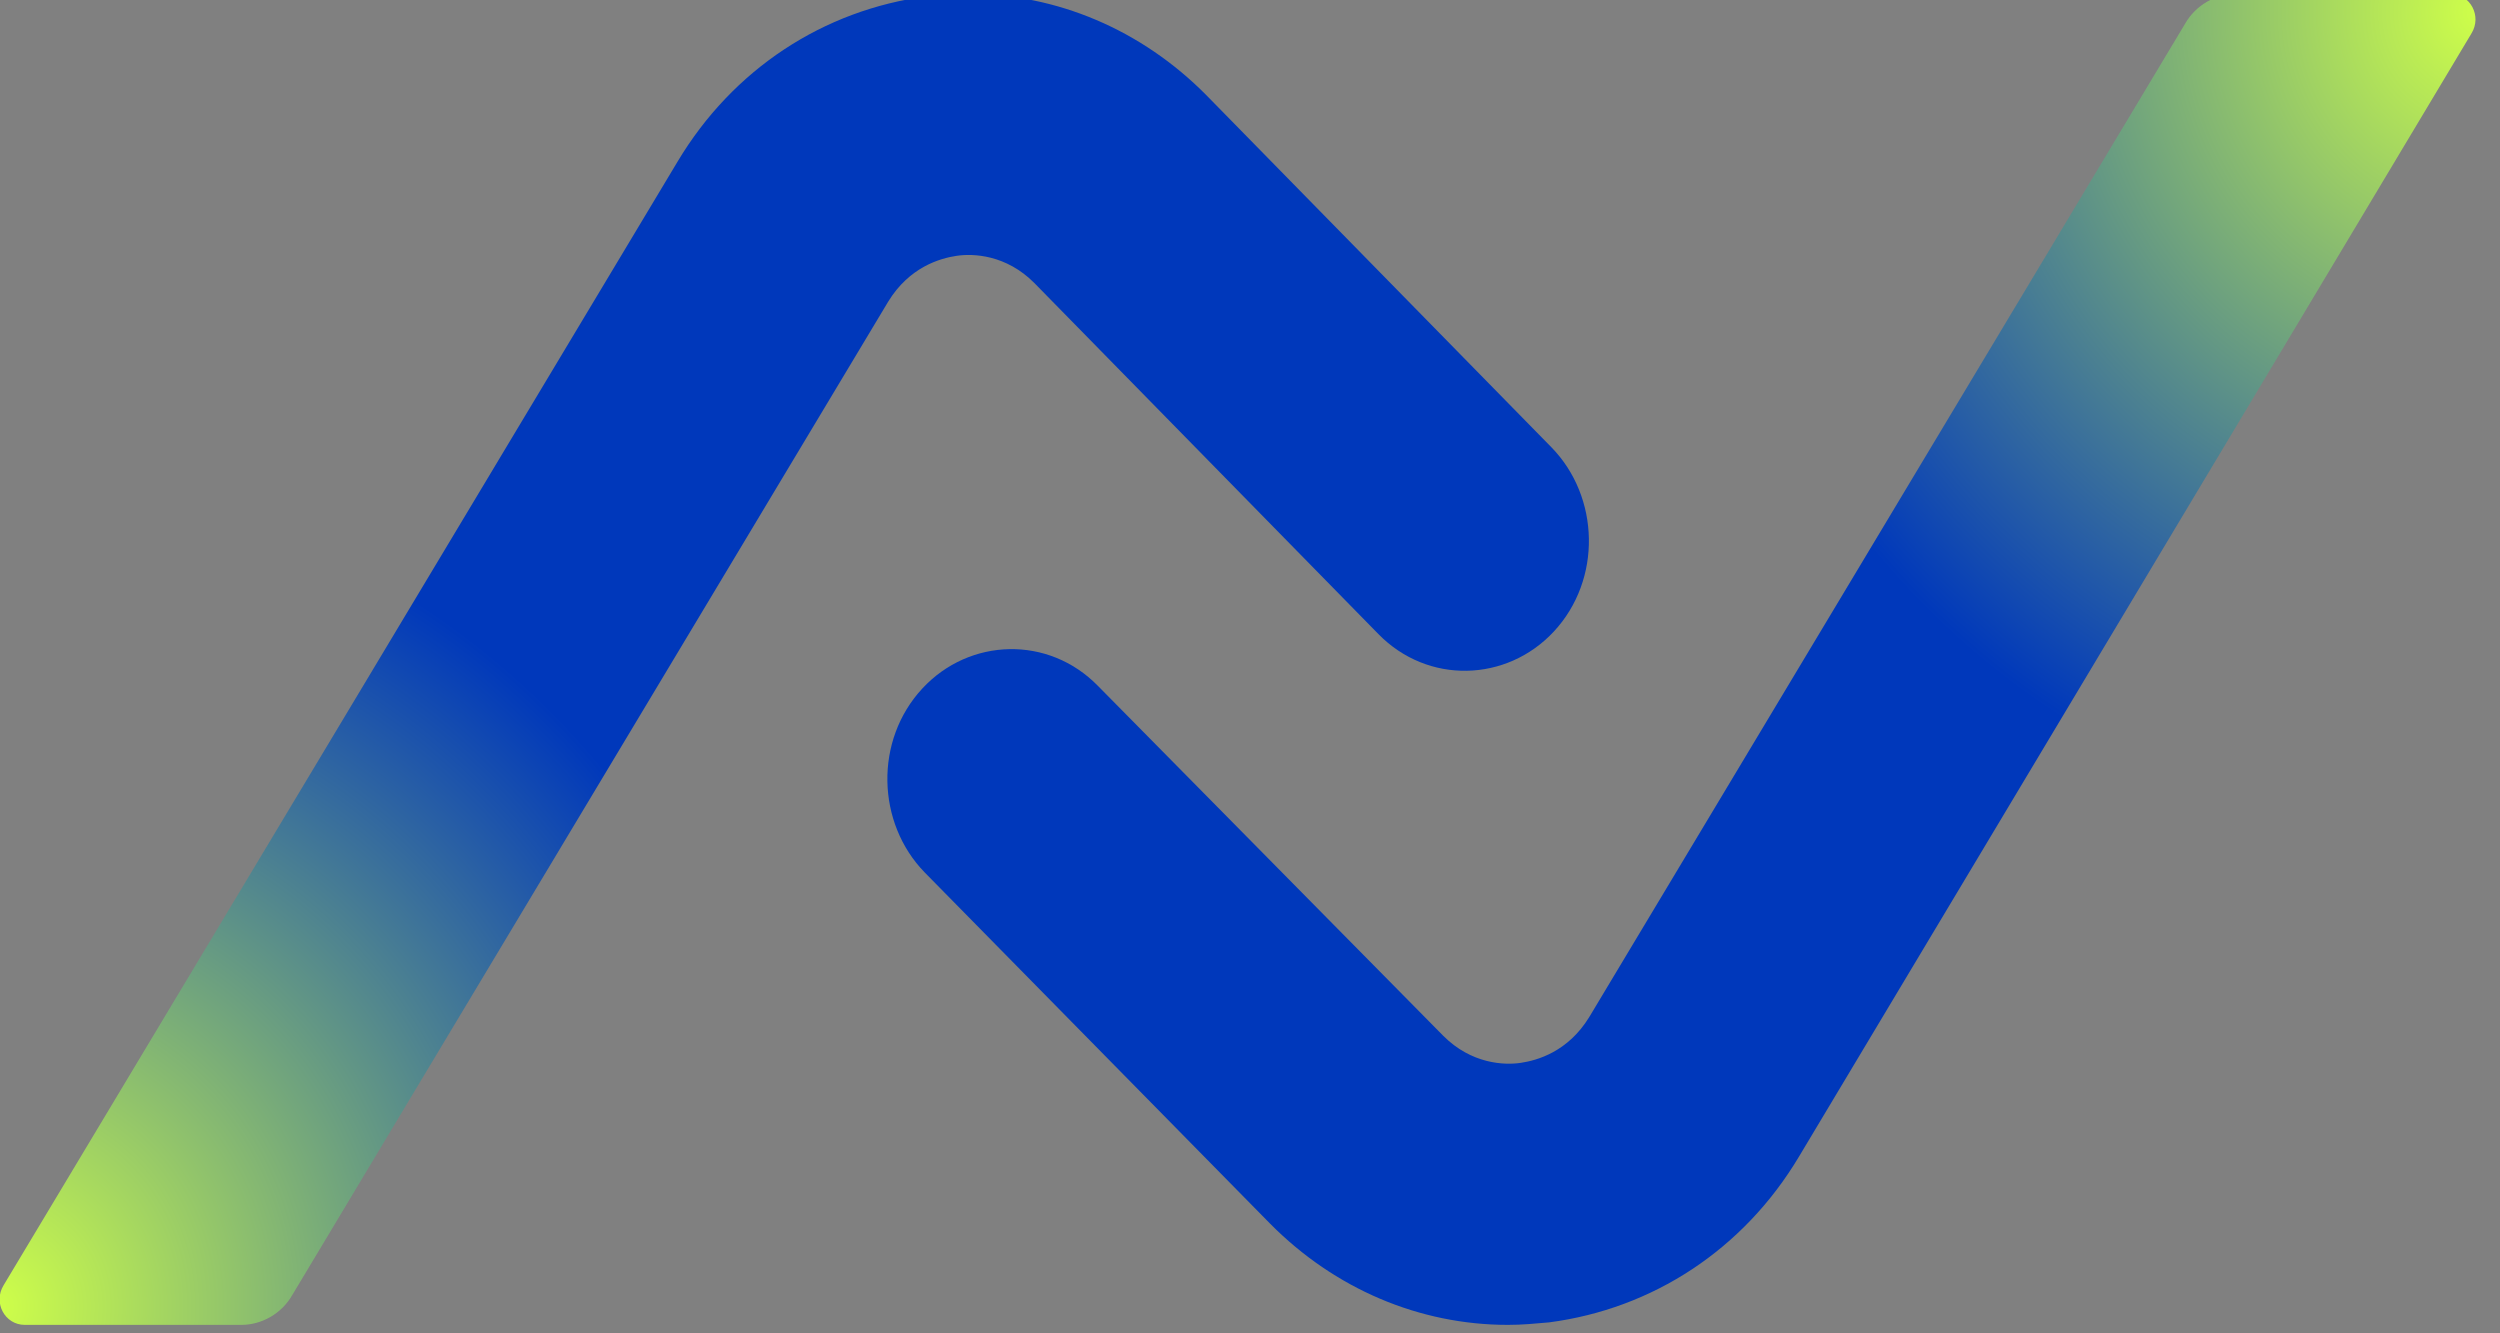 <svg width="60" height="32" viewBox="0 0 60 32" fill="none" xmlns="http://www.w3.org/2000/svg">
<rect x="0" y="0" width="60" height="32" fill="#808080" stroke="none"/>
<path d="M53.662 -0.148C53.181 -0.148 52.701 0.119 52.446 0.563L38.141 24.411C37.632 25.241 36.897 25.449 36.501 25.508C36.105 25.568 35.313 25.538 34.635 24.856L26.351 16.462C25.164 15.246 23.269 15.305 22.139 16.521C20.979 17.767 21.036 19.754 22.195 20.941L30.479 29.364C32.034 30.936 34.069 31.797 36.19 31.797C36.529 31.797 36.84 31.767 37.179 31.737C39.667 31.411 41.844 29.987 43.173 27.763L59.316 0.801C59.571 0.385 59.288 -0.148 58.808 -0.148H53.662Z" fill="url(#paint0_radial_7020_5915)"/>
<path d="M5.797 31.797C6.277 31.797 6.758 31.529 7.012 31.085L21.318 7.237C21.827 6.407 22.562 6.199 22.958 6.14C23.354 6.08 24.145 6.11 24.824 6.792L33.08 15.216C34.267 16.432 36.161 16.373 37.292 15.157C38.451 13.911 38.395 11.924 37.236 10.737L28.952 2.284C27.397 0.712 25.361 -0.148 23.241 -0.148C22.901 -0.148 22.59 -0.119 22.251 -0.089C19.763 0.237 17.586 1.661 16.258 3.885L0.086 30.847C-0.169 31.263 0.114 31.797 0.595 31.797H5.797Z" fill="url(#paint1_radial_7020_5915)"/>
<defs>
<radialGradient id="paint0_radial_7020_5915" cx="0" cy="0" r="1" gradientUnits="userSpaceOnUse" gradientTransform="translate(59.447 0.196) scale(19.095 20.032)">
<stop stop-color="#CFFF49"/>
<stop offset="1" stop-color="#0038BB"/>
</radialGradient>
<radialGradient id="paint1_radial_7020_5915" cx="0" cy="0" r="1" gradientUnits="userSpaceOnUse" gradientTransform="translate(-0.005 31.456) rotate(180) scale(19.095 20.032)">
<stop stop-color="#CFFF49"/>
<stop offset="1" stop-color="#0038BB"/>
</radialGradient>
</defs>
</svg>
